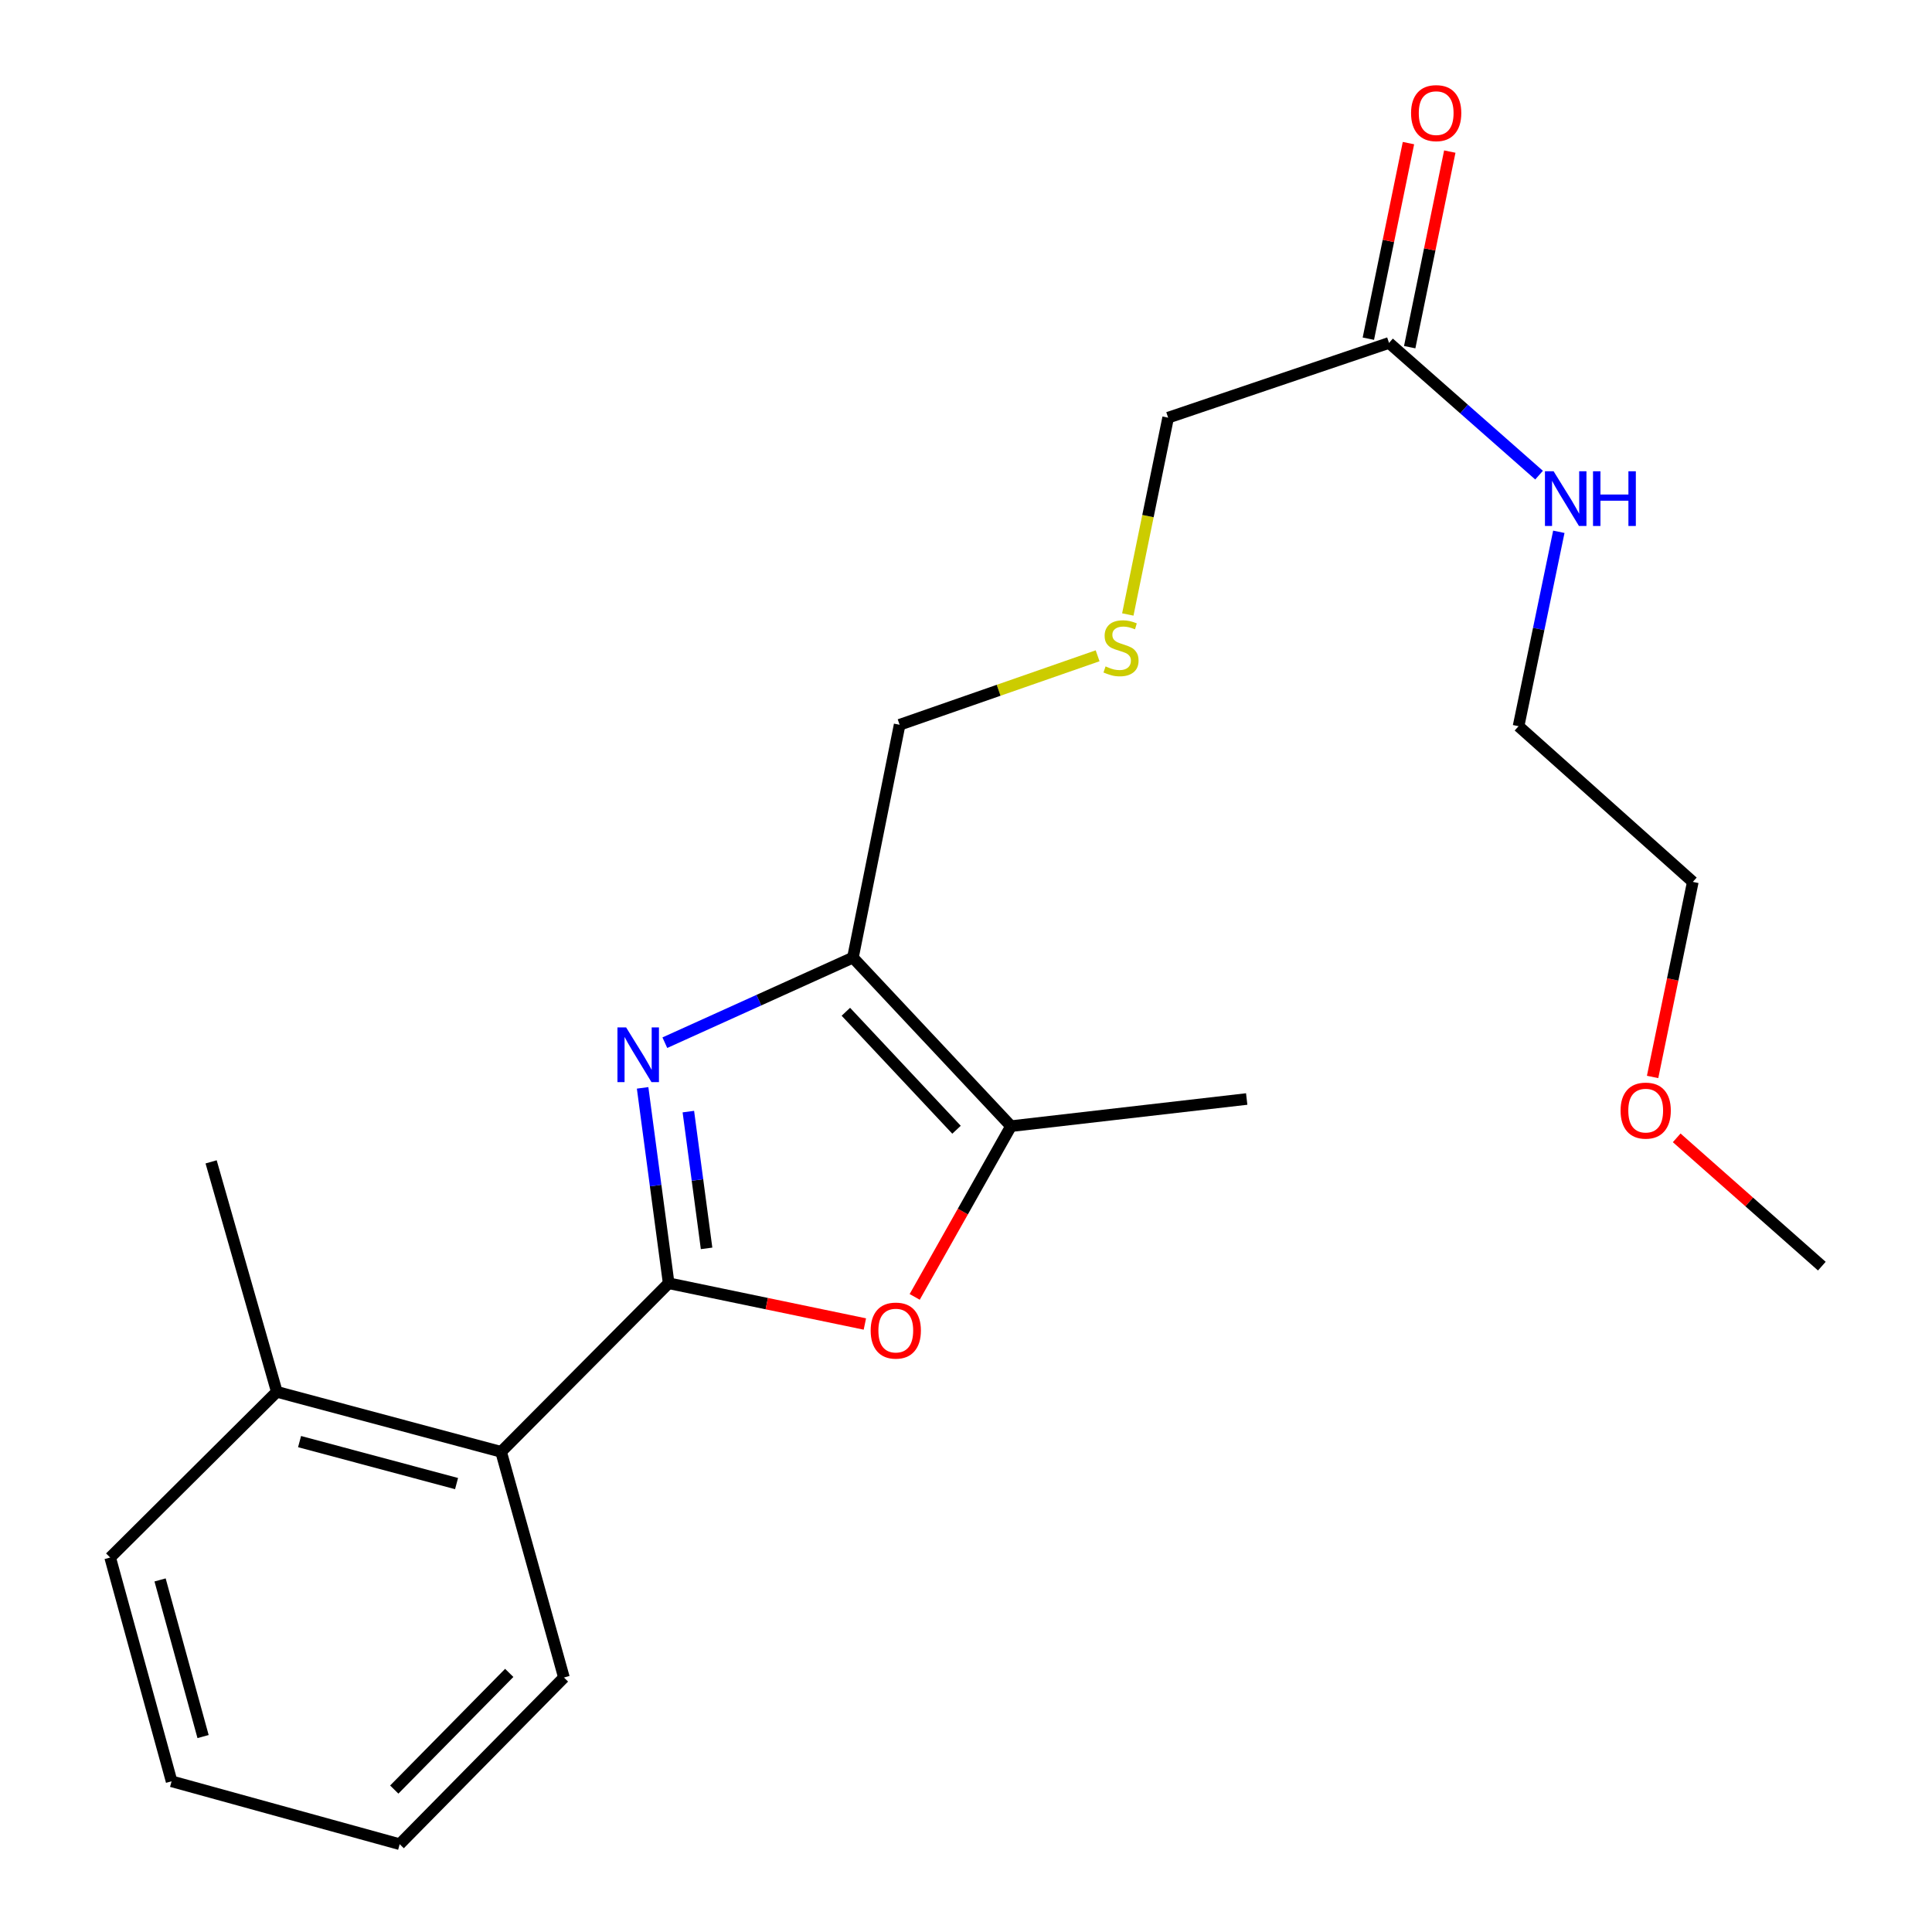 <?xml version='1.0' encoding='iso-8859-1'?>
<svg version='1.1' baseProfile='full'
              xmlns='http://www.w3.org/2000/svg'
                      xmlns:rdkit='http://www.rdkit.org/xml'
                      xmlns:xlink='http://www.w3.org/1999/xlink'
                  xml:space='preserve'
width='1000px' height='1000px' viewBox='0 0 1000 1000'>
<!-- END OF HEADER -->
<rect style='opacity:1.0;fill:#FFFFFF;stroke:none' width='1000' height='1000' x='0' y='0'> </rect>
<path class='bond-0' d='M 346.096,664.21 L 339.356,613.643' style='fill:none;fill-rule:evenodd;stroke:#000000;stroke-width:6px;stroke-linecap:butt;stroke-linejoin:miter;stroke-opacity:1' />
<path class='bond-0' d='M 339.356,613.643 L 332.617,563.077' style='fill:none;fill-rule:evenodd;stroke:#0000FF;stroke-width:6px;stroke-linecap:butt;stroke-linejoin:miter;stroke-opacity:1' />
<path class='bond-0' d='M 365.725,646.155 L 361.007,610.758' style='fill:none;fill-rule:evenodd;stroke:#000000;stroke-width:6px;stroke-linecap:butt;stroke-linejoin:miter;stroke-opacity:1' />
<path class='bond-0' d='M 361.007,610.758 L 356.29,575.361' style='fill:none;fill-rule:evenodd;stroke:#0000FF;stroke-width:6px;stroke-linecap:butt;stroke-linejoin:miter;stroke-opacity:1' />
<path class='bond-2' d='M 346.096,664.21 L 396.875,674.756' style='fill:none;fill-rule:evenodd;stroke:#000000;stroke-width:6px;stroke-linecap:butt;stroke-linejoin:miter;stroke-opacity:1' />
<path class='bond-2' d='M 396.875,674.756 L 447.655,685.302' style='fill:none;fill-rule:evenodd;stroke:#FF0000;stroke-width:6px;stroke-linecap:butt;stroke-linejoin:miter;stroke-opacity:1' />
<path class='bond-4' d='M 346.096,664.21 L 259.369,751.459' style='fill:none;fill-rule:evenodd;stroke:#000000;stroke-width:6px;stroke-linecap:butt;stroke-linejoin:miter;stroke-opacity:1' />
<path class='bond-1' d='M 344.122,539.696 L 392.798,517.678' style='fill:none;fill-rule:evenodd;stroke:#0000FF;stroke-width:6px;stroke-linecap:butt;stroke-linejoin:miter;stroke-opacity:1' />
<path class='bond-1' d='M 392.798,517.678 L 441.474,495.659' style='fill:none;fill-rule:evenodd;stroke:#000000;stroke-width:6px;stroke-linecap:butt;stroke-linejoin:miter;stroke-opacity:1' />
<path class='bond-10' d='M 441.474,495.659 L 465.647,375.137' style='fill:none;fill-rule:evenodd;stroke:#000000;stroke-width:6px;stroke-linecap:butt;stroke-linejoin:miter;stroke-opacity:1' />
<path class='bond-22' d='M 441.474,495.659 L 523.299,582.896' style='fill:none;fill-rule:evenodd;stroke:#000000;stroke-width:6px;stroke-linecap:butt;stroke-linejoin:miter;stroke-opacity:1' />
<path class='bond-22' d='M 437.817,523.688 L 495.094,584.753' style='fill:none;fill-rule:evenodd;stroke:#000000;stroke-width:6px;stroke-linecap:butt;stroke-linejoin:miter;stroke-opacity:1' />
<path class='bond-3' d='M 473.446,671.271 L 498.373,627.083' style='fill:none;fill-rule:evenodd;stroke:#FF0000;stroke-width:6px;stroke-linecap:butt;stroke-linejoin:miter;stroke-opacity:1' />
<path class='bond-3' d='M 498.373,627.083 L 523.299,582.896' style='fill:none;fill-rule:evenodd;stroke:#000000;stroke-width:6px;stroke-linecap:butt;stroke-linejoin:miter;stroke-opacity:1' />
<path class='bond-12' d='M 523.299,582.896 L 645.289,568.844' style='fill:none;fill-rule:evenodd;stroke:#000000;stroke-width:6px;stroke-linecap:butt;stroke-linejoin:miter;stroke-opacity:1' />
<path class='bond-6' d='M 259.369,751.459 L 143.288,720.406' style='fill:none;fill-rule:evenodd;stroke:#000000;stroke-width:6px;stroke-linecap:butt;stroke-linejoin:miter;stroke-opacity:1' />
<path class='bond-6' d='M 236.312,767.902 L 155.056,746.165' style='fill:none;fill-rule:evenodd;stroke:#000000;stroke-width:6px;stroke-linecap:butt;stroke-linejoin:miter;stroke-opacity:1' />
<path class='bond-13' d='M 259.369,751.459 L 291.89,868.28' style='fill:none;fill-rule:evenodd;stroke:#000000;stroke-width:6px;stroke-linecap:butt;stroke-linejoin:miter;stroke-opacity:1' />
<path class='bond-5' d='M 718.959,177.499 L 604.625,216.185' style='fill:none;fill-rule:evenodd;stroke:#000000;stroke-width:6px;stroke-linecap:butt;stroke-linejoin:miter;stroke-opacity:1' />
<path class='bond-7' d='M 729.657,179.693 L 740.034,129.077' style='fill:none;fill-rule:evenodd;stroke:#000000;stroke-width:6px;stroke-linecap:butt;stroke-linejoin:miter;stroke-opacity:1' />
<path class='bond-7' d='M 740.034,129.077 L 750.411,78.461' style='fill:none;fill-rule:evenodd;stroke:#FF0000;stroke-width:6px;stroke-linecap:butt;stroke-linejoin:miter;stroke-opacity:1' />
<path class='bond-7' d='M 708.26,175.306 L 718.637,124.69' style='fill:none;fill-rule:evenodd;stroke:#000000;stroke-width:6px;stroke-linecap:butt;stroke-linejoin:miter;stroke-opacity:1' />
<path class='bond-7' d='M 718.637,124.69 L 729.014,74.074' style='fill:none;fill-rule:evenodd;stroke:#FF0000;stroke-width:6px;stroke-linecap:butt;stroke-linejoin:miter;stroke-opacity:1' />
<path class='bond-9' d='M 718.959,177.499 L 757.789,211.718' style='fill:none;fill-rule:evenodd;stroke:#000000;stroke-width:6px;stroke-linecap:butt;stroke-linejoin:miter;stroke-opacity:1' />
<path class='bond-9' d='M 757.789,211.718 L 796.619,245.936' style='fill:none;fill-rule:evenodd;stroke:#0000FF;stroke-width:6px;stroke-linecap:butt;stroke-linejoin:miter;stroke-opacity:1' />
<path class='bond-15' d='M 143.288,720.406 L 109.275,601.377' style='fill:none;fill-rule:evenodd;stroke:#000000;stroke-width:6px;stroke-linecap:butt;stroke-linejoin:miter;stroke-opacity:1' />
<path class='bond-16' d='M 143.288,720.406 L 57.023,806.174' style='fill:none;fill-rule:evenodd;stroke:#000000;stroke-width:6px;stroke-linecap:butt;stroke-linejoin:miter;stroke-opacity:1' />
<path class='bond-8' d='M 568.121,339.435 L 516.884,357.286' style='fill:none;fill-rule:evenodd;stroke:#CCCC00;stroke-width:6px;stroke-linecap:butt;stroke-linejoin:miter;stroke-opacity:1' />
<path class='bond-8' d='M 516.884,357.286 L 465.647,375.137' style='fill:none;fill-rule:evenodd;stroke:#000000;stroke-width:6px;stroke-linecap:butt;stroke-linejoin:miter;stroke-opacity:1' />
<path class='bond-11' d='M 583.751,318.057 L 594.188,267.121' style='fill:none;fill-rule:evenodd;stroke:#CCCC00;stroke-width:6px;stroke-linecap:butt;stroke-linejoin:miter;stroke-opacity:1' />
<path class='bond-11' d='M 594.188,267.121 L 604.625,216.185' style='fill:none;fill-rule:evenodd;stroke:#000000;stroke-width:6px;stroke-linecap:butt;stroke-linejoin:miter;stroke-opacity:1' />
<path class='bond-17' d='M 806.849,275.253 L 796.426,325.566' style='fill:none;fill-rule:evenodd;stroke:#0000FF;stroke-width:6px;stroke-linecap:butt;stroke-linejoin:miter;stroke-opacity:1' />
<path class='bond-17' d='M 796.426,325.566 L 786.003,375.878' style='fill:none;fill-rule:evenodd;stroke:#000000;stroke-width:6px;stroke-linecap:butt;stroke-linejoin:miter;stroke-opacity:1' />
<path class='bond-20' d='M 291.89,868.28 L 206.874,954.545' style='fill:none;fill-rule:evenodd;stroke:#000000;stroke-width:6px;stroke-linecap:butt;stroke-linejoin:miter;stroke-opacity:1' />
<path class='bond-20' d='M 263.58,865.888 L 204.069,926.274' style='fill:none;fill-rule:evenodd;stroke:#000000;stroke-width:6px;stroke-linecap:butt;stroke-linejoin:miter;stroke-opacity:1' />
<path class='bond-14' d='M 855.384,557.426 L 865.792,506.945' style='fill:none;fill-rule:evenodd;stroke:#FF0000;stroke-width:6px;stroke-linecap:butt;stroke-linejoin:miter;stroke-opacity:1' />
<path class='bond-14' d='M 865.792,506.945 L 876.2,456.464' style='fill:none;fill-rule:evenodd;stroke:#000000;stroke-width:6px;stroke-linecap:butt;stroke-linejoin:miter;stroke-opacity:1' />
<path class='bond-19' d='M 867.851,588.946 L 905.414,622.149' style='fill:none;fill-rule:evenodd;stroke:#FF0000;stroke-width:6px;stroke-linecap:butt;stroke-linejoin:miter;stroke-opacity:1' />
<path class='bond-19' d='M 905.414,622.149 L 942.978,655.352' style='fill:none;fill-rule:evenodd;stroke:#000000;stroke-width:6px;stroke-linecap:butt;stroke-linejoin:miter;stroke-opacity:1' />
<path class='bond-23' d='M 57.023,806.174 L 88.815,922' style='fill:none;fill-rule:evenodd;stroke:#000000;stroke-width:6px;stroke-linecap:butt;stroke-linejoin:miter;stroke-opacity:1' />
<path class='bond-23' d='M 82.855,817.767 L 105.11,898.845' style='fill:none;fill-rule:evenodd;stroke:#000000;stroke-width:6px;stroke-linecap:butt;stroke-linejoin:miter;stroke-opacity:1' />
<path class='bond-18' d='M 786.003,375.878 L 876.2,456.464' style='fill:none;fill-rule:evenodd;stroke:#000000;stroke-width:6px;stroke-linecap:butt;stroke-linejoin:miter;stroke-opacity:1' />
<path class='bond-21' d='M 206.874,954.545 L 88.815,922' style='fill:none;fill-rule:evenodd;stroke:#000000;stroke-width:6px;stroke-linecap:butt;stroke-linejoin:miter;stroke-opacity:1' />
<path  class='atom-1' d='M 324.073 531.773
L 333.353 546.773
Q 334.273 548.253, 335.753 550.933
Q 337.233 553.613, 337.313 553.773
L 337.313 531.773
L 341.073 531.773
L 341.073 560.093
L 337.193 560.093
L 327.233 543.693
Q 326.073 541.773, 324.833 539.573
Q 323.633 537.373, 323.273 536.693
L 323.273 560.093
L 319.593 560.093
L 319.593 531.773
L 324.073 531.773
' fill='#0000FF'/>
<path  class='atom-3' d='M 450.657 688.705
Q 450.657 681.905, 454.017 678.105
Q 457.377 674.305, 463.657 674.305
Q 469.937 674.305, 473.297 678.105
Q 476.657 681.905, 476.657 688.705
Q 476.657 695.585, 473.257 699.505
Q 469.857 703.385, 463.657 703.385
Q 457.417 703.385, 454.017 699.505
Q 450.657 695.625, 450.657 688.705
M 463.657 700.185
Q 467.977 700.185, 470.297 697.305
Q 472.657 694.385, 472.657 688.705
Q 472.657 683.145, 470.297 680.345
Q 467.977 677.505, 463.657 677.505
Q 459.337 677.505, 456.977 680.305
Q 454.657 683.105, 454.657 688.705
Q 454.657 694.425, 456.977 697.305
Q 459.337 700.185, 463.657 700.185
' fill='#FF0000'/>
<path  class='atom-8' d='M 730.362 58.55
Q 730.362 51.75, 733.722 47.95
Q 737.082 44.15, 743.362 44.15
Q 749.642 44.15, 753.002 47.95
Q 756.362 51.75, 756.362 58.55
Q 756.362 65.43, 752.962 69.35
Q 749.562 73.23, 743.362 73.23
Q 737.122 73.23, 733.722 69.35
Q 730.362 65.47, 730.362 58.55
M 743.362 70.03
Q 747.682 70.03, 750.002 67.15
Q 752.362 64.23, 752.362 58.55
Q 752.362 52.99, 750.002 50.19
Q 747.682 47.35, 743.362 47.35
Q 739.042 47.35, 736.682 50.15
Q 734.362 52.95, 734.362 58.55
Q 734.362 64.27, 736.682 67.15
Q 739.042 70.03, 743.362 70.03
' fill='#FF0000'/>
<path  class='atom-9' d='M 572.235 344.934
Q 572.555 345.054, 573.875 345.614
Q 575.195 346.174, 576.635 346.534
Q 578.115 346.854, 579.555 346.854
Q 582.235 346.854, 583.795 345.574
Q 585.355 344.254, 585.355 341.974
Q 585.355 340.414, 584.555 339.454
Q 583.795 338.494, 582.595 337.974
Q 581.395 337.454, 579.395 336.854
Q 576.875 336.094, 575.355 335.374
Q 573.875 334.654, 572.795 333.134
Q 571.755 331.614, 571.755 329.054
Q 571.755 325.494, 574.155 323.294
Q 576.595 321.094, 581.395 321.094
Q 584.675 321.094, 588.395 322.654
L 587.475 325.734
Q 584.075 324.334, 581.515 324.334
Q 578.755 324.334, 577.235 325.494
Q 575.715 326.614, 575.755 328.574
Q 575.755 330.094, 576.515 331.014
Q 577.315 331.934, 578.435 332.454
Q 579.595 332.974, 581.515 333.574
Q 584.075 334.374, 585.595 335.174
Q 587.115 335.974, 588.195 337.614
Q 589.315 339.214, 589.315 341.974
Q 589.315 345.894, 586.675 348.014
Q 584.075 350.094, 579.715 350.094
Q 577.195 350.094, 575.275 349.534
Q 573.395 349.014, 571.155 348.094
L 572.235 344.934
' fill='#CCCC00'/>
<path  class='atom-10' d='M 804.146 243.926
L 813.426 258.926
Q 814.346 260.406, 815.826 263.086
Q 817.306 265.766, 817.386 265.926
L 817.386 243.926
L 821.146 243.926
L 821.146 272.246
L 817.266 272.246
L 807.306 255.846
Q 806.146 253.926, 804.906 251.726
Q 803.706 249.526, 803.346 248.846
L 803.346 272.246
L 799.666 272.246
L 799.666 243.926
L 804.146 243.926
' fill='#0000FF'/>
<path  class='atom-10' d='M 824.546 243.926
L 828.386 243.926
L 828.386 255.966
L 842.866 255.966
L 842.866 243.926
L 846.706 243.926
L 846.706 272.246
L 842.866 272.246
L 842.866 259.166
L 828.386 259.166
L 828.386 272.246
L 824.546 272.246
L 824.546 243.926
' fill='#0000FF'/>
<path  class='atom-15' d='M 838.809 574.846
Q 838.809 568.046, 842.169 564.246
Q 845.529 560.446, 851.809 560.446
Q 858.089 560.446, 861.449 564.246
Q 864.809 568.046, 864.809 574.846
Q 864.809 581.726, 861.409 585.646
Q 858.009 589.526, 851.809 589.526
Q 845.569 589.526, 842.169 585.646
Q 838.809 581.766, 838.809 574.846
M 851.809 586.326
Q 856.129 586.326, 858.449 583.446
Q 860.809 580.526, 860.809 574.846
Q 860.809 569.286, 858.449 566.486
Q 856.129 563.646, 851.809 563.646
Q 847.489 563.646, 845.129 566.446
Q 842.809 569.246, 842.809 574.846
Q 842.809 580.566, 845.129 583.446
Q 847.489 586.326, 851.809 586.326
' fill='#FF0000'/>
</svg>
